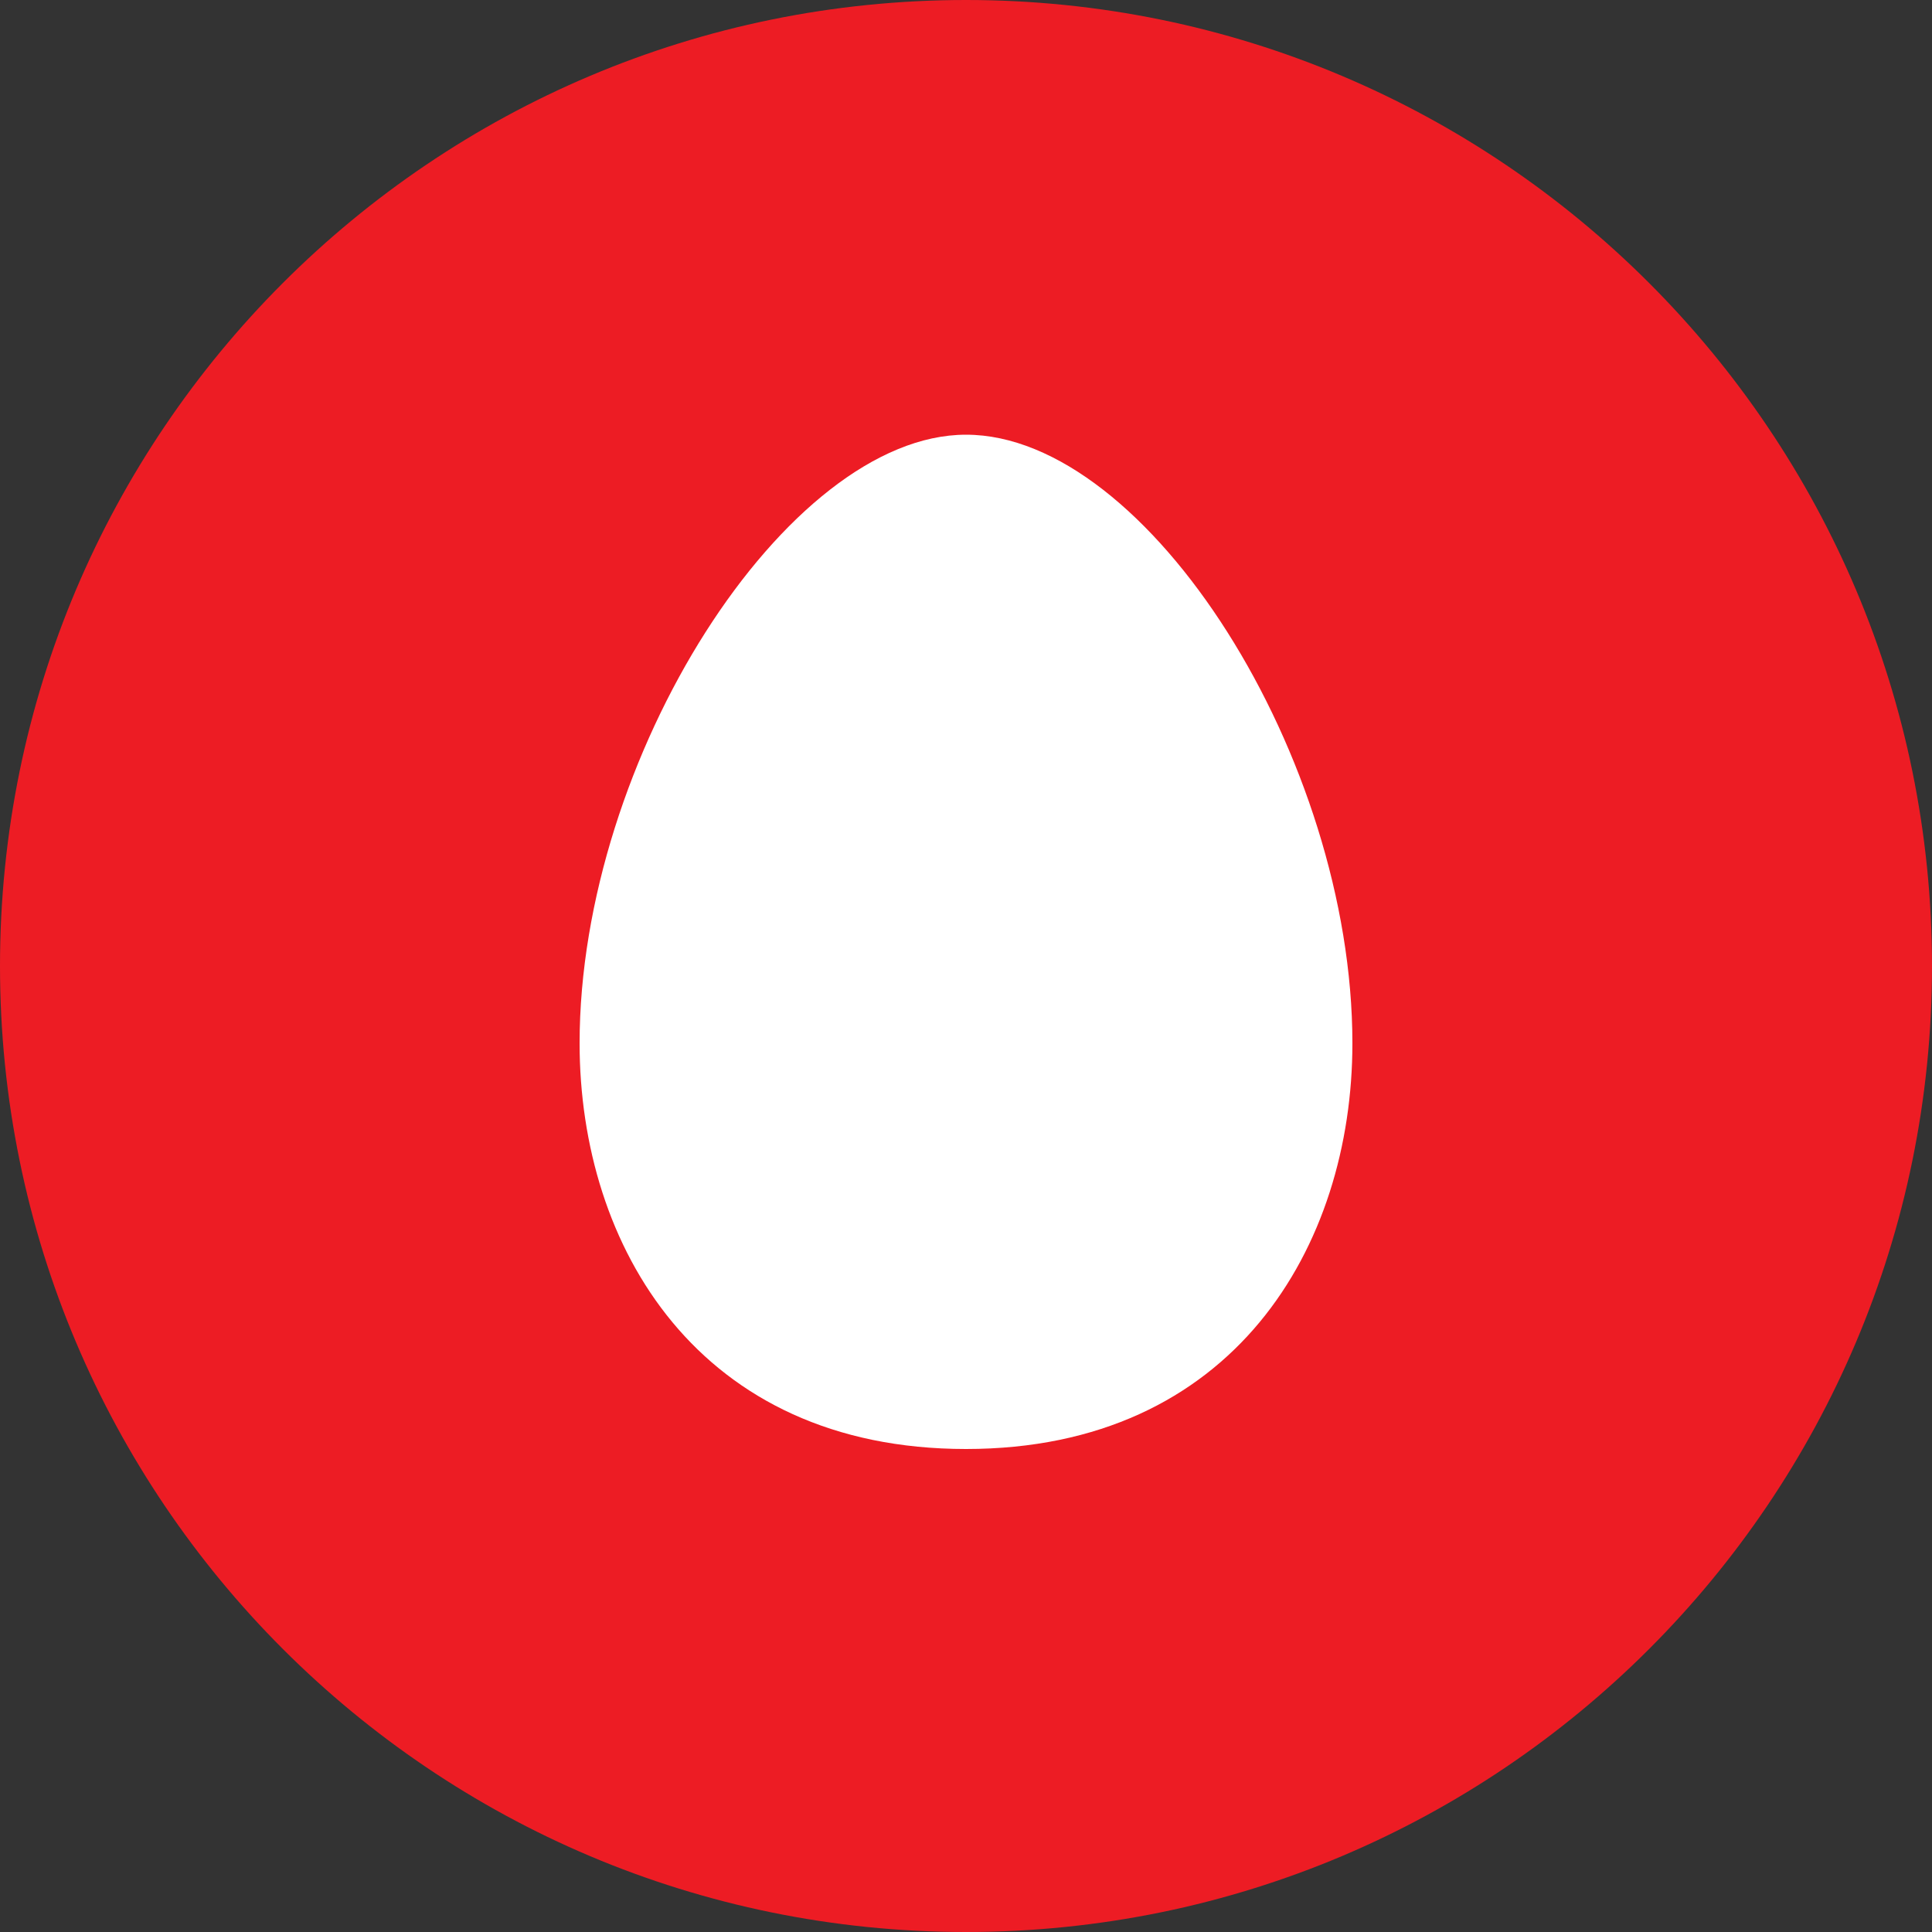 <svg width="126" height="126" viewBox="0 0 126 126" fill="none" xmlns="http://www.w3.org/2000/svg">
<rect x="0" y="0" width="126" height="126" fill="#333333" stroke="none"/>
<g clip-path="url(#clip0_4193_1984)">
<path d="M63 126C97.794 126 126 97.794 126 63C126 28.206 97.794 0 63 0C28.206 0 0 28.206 0 63C0 97.794 28.206 126 63 126Z" fill="#ED1C24"/>
<path d="M37.8 68.04C37.8 81.27 45.541 94.5 63 94.5C80.459 94.5 88.2 81.27 88.2 68.04C88.2 49.455 74.859 28.35 63 28.35C51.306 28.35 37.8 49.455 37.8 68.04Z" fill="white"/>
</g>
<defs>
<clipPath id="clip0_4193_1984">
<rect width="126" height="126" fill="white"/>
</clipPath>
</defs>
</svg>
